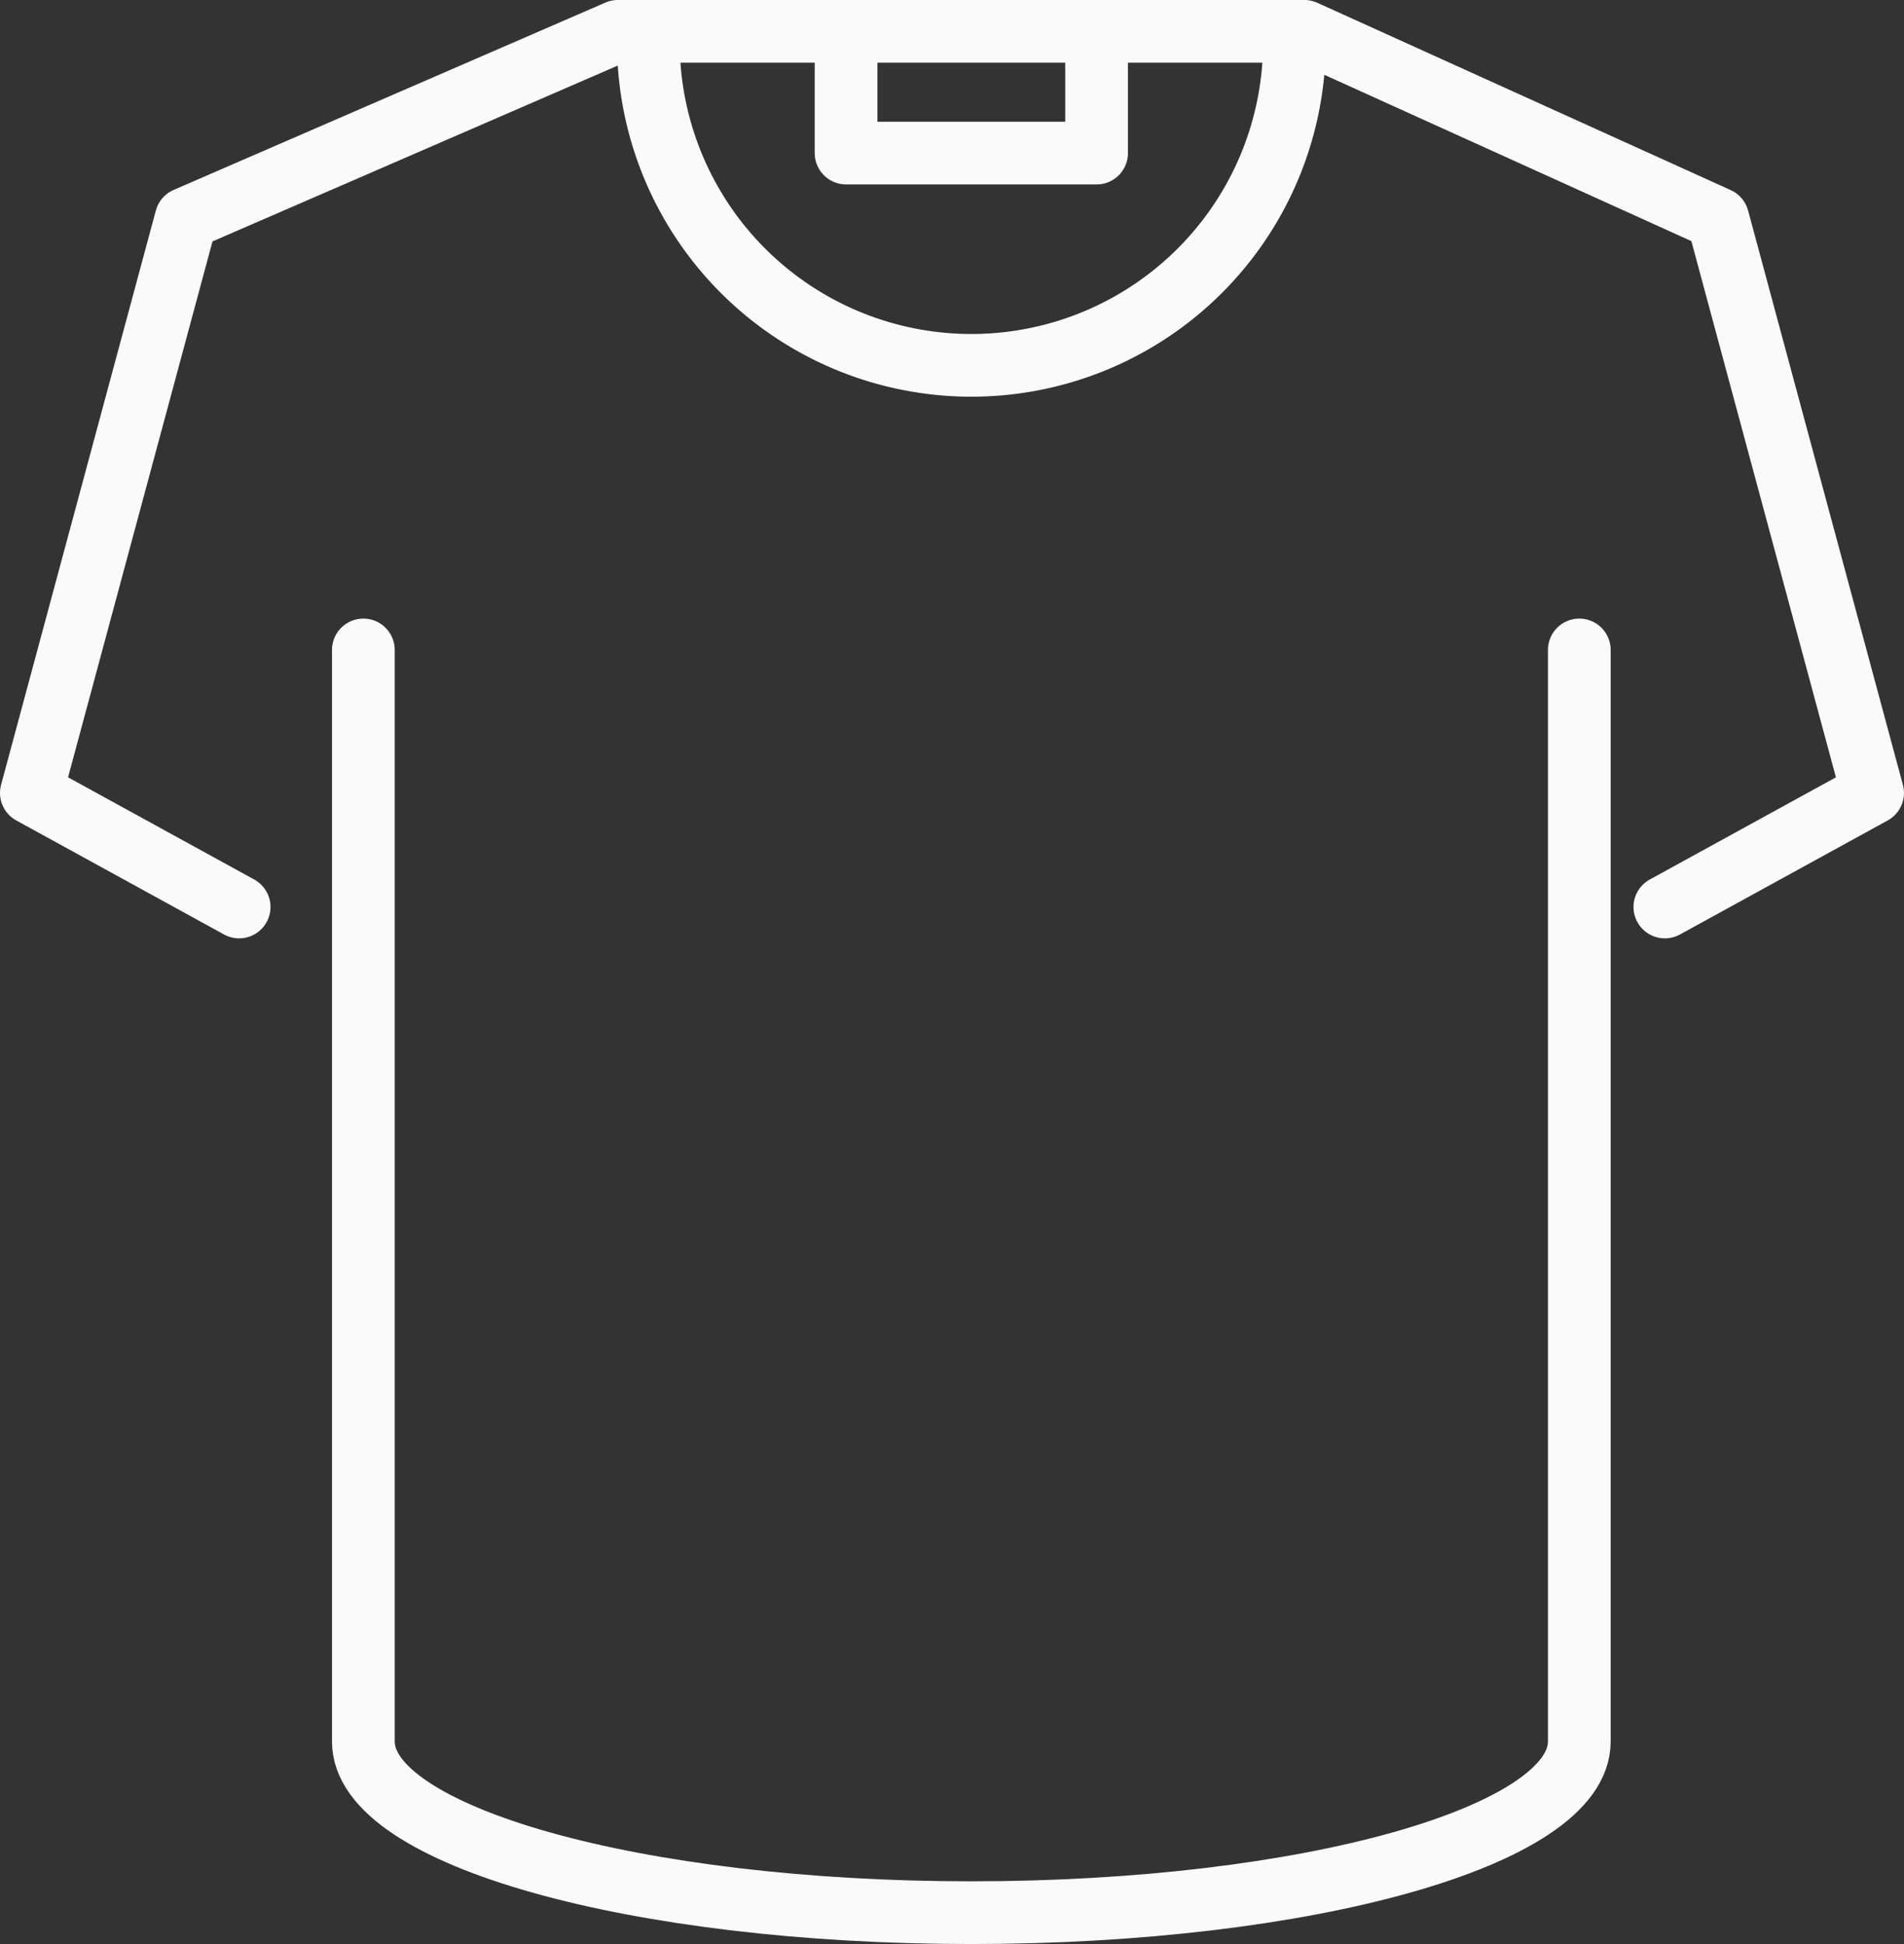 <svg xmlns="http://www.w3.org/2000/svg" width="60.711" height="62" viewBox="0 0 60.711 62">
  <rect x="0" y="0" width="60.711" height="62" fill="#333333" stroke="none"/>
  <g id="category_icon_smartmirror_1" transform="translate(-665.751 -61.761)">
    <path id="패스_1122" data-name="패스 1122" d="M718.837,90.687l6.624-3.637-4.936-18.315-13.184-5.975H685.455l-13.769,5.975L666.751,87.05l6.625,3.637" transform="translate(0)" fill="none" stroke="#fafafa" stroke-linecap="round" stroke-linejoin="round" stroke-width="2"/>
    <path id="패스_1123" data-name="패스 1123" d="M733.811,62.761v3.882h-7.988V62.761" transform="translate(-33.094)" fill="none" stroke="#fafafa" stroke-linecap="round" stroke-linejoin="round" stroke-width="2"/>
    <path id="패스_1124" data-name="패스 1124" d="M711.5,62.761a10.3,10.3,0,1,0,20.588,0" transform="translate(-25.069 0)" fill="none" stroke="#fafafa" stroke-linecap="round" stroke-linejoin="round" stroke-width="2"/>
    <path id="패스_1125" data-name="패스 1125" d="M690.823,107.622v34.815c0,3.013,8.679,5.456,19.386,5.456s19.386-2.442,19.386-5.456V107.622" transform="translate(-13.486 -25.133)" fill="none" stroke="#fafafa" stroke-linecap="round" stroke-linejoin="round" stroke-width="2"/>
  </g>
</svg>
